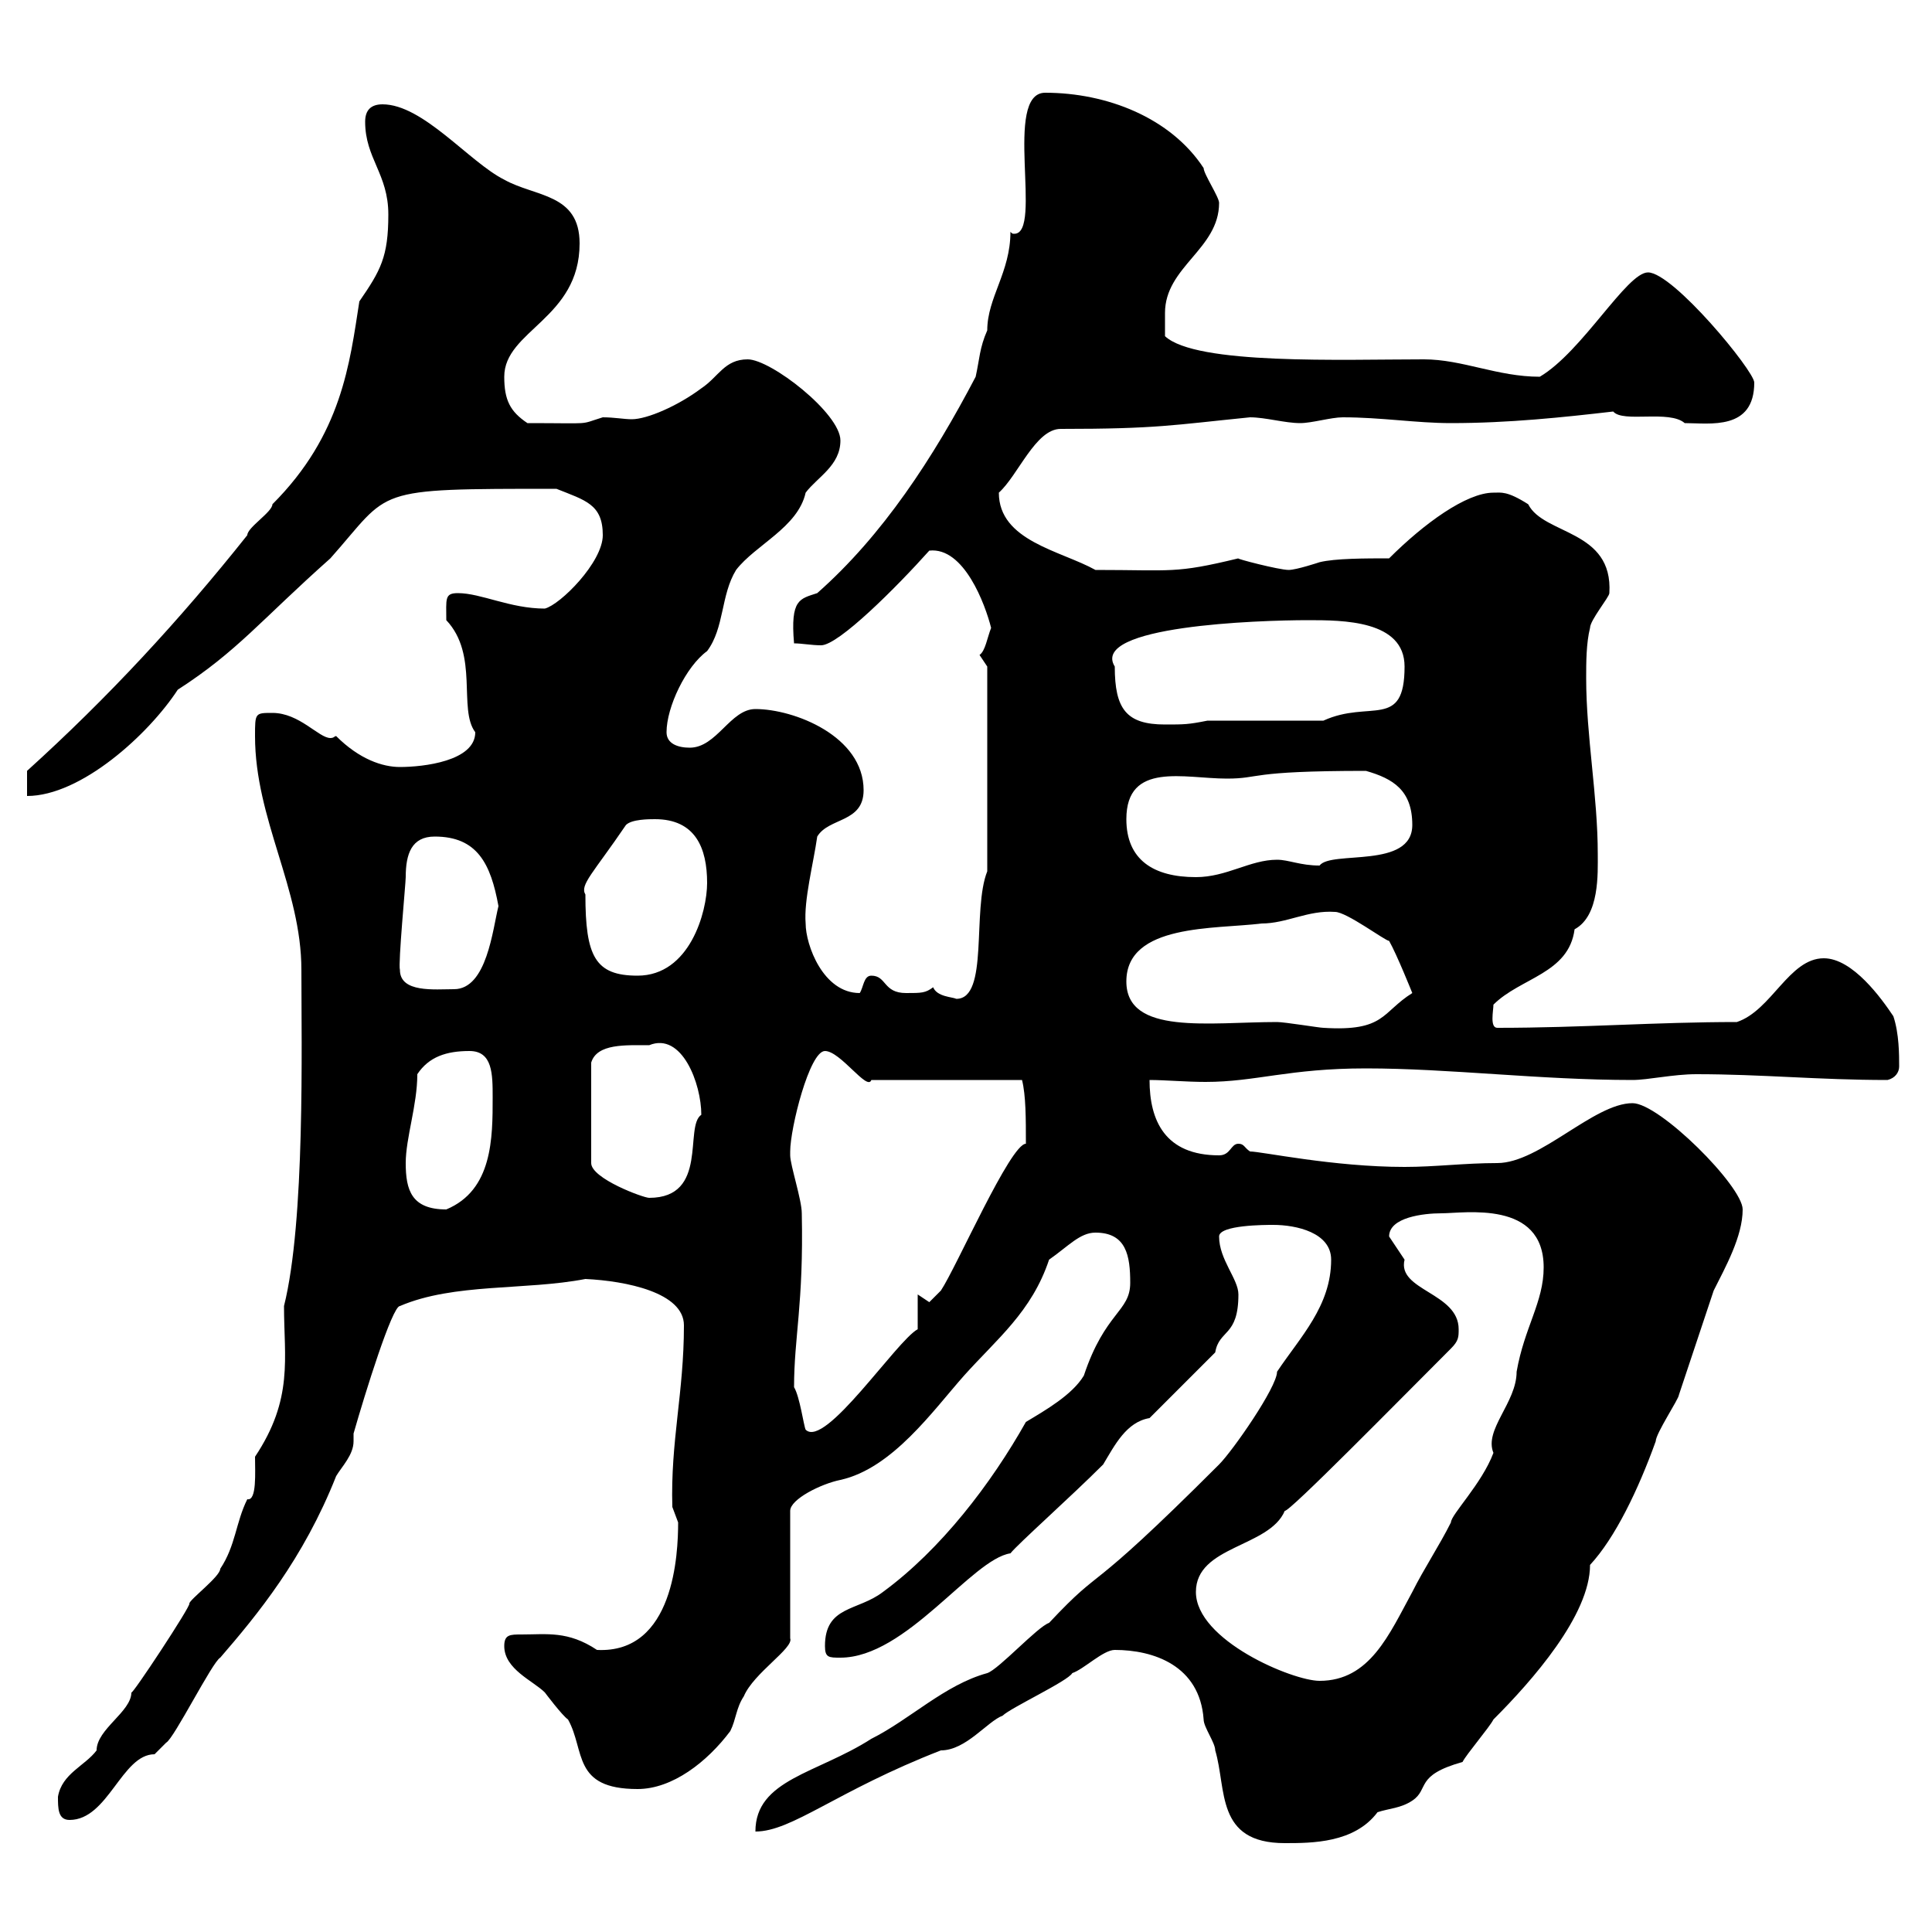 <svg xmlns="http://www.w3.org/2000/svg" xmlns:xlink="http://www.w3.org/1999/xlink" width="300" height="300"><path d="M173.10 256.20C179.10 256.20 186.30 258.60 186.90 267C186.90 268.20 188.70 270.60 188.70 271.80C190.50 277.80 188.70 286.20 199.50 286.20C203.70 286.20 210.30 286.20 213.90 281.40C215.70 280.80 217.50 280.80 219.30 279.60C222 277.80 219.60 275.70 227.10 273.60C227.70 272.40 231.30 268.20 231.90 267C237.90 261 246.90 250.80 246.90 243C250.80 238.80 254.40 231.30 257.10 223.80C257.10 222.60 260.70 217.20 260.70 216.60C262.50 211.20 264.30 205.80 266.10 200.40C267.90 196.80 270.60 192 270.60 187.80C270.60 184.20 257.70 171.30 253.50 171.30C247.50 171.30 239.10 180.60 232.50 180.60C227.40 180.60 222.90 181.20 218.10 181.20C207 181.20 195.90 178.80 194.10 178.80C193.20 178.20 193.20 177.60 192.30 177.60C191.10 177.60 191.10 179.40 189.30 179.40C180.90 179.40 178.50 174 178.50 167.70C180.90 167.70 184.20 168 187.20 168C195 168 200.10 165.90 212.10 165.90C225 165.90 239.10 167.70 253.50 167.70C255.90 167.70 259.80 166.80 263.40 166.80C273.60 166.80 282.30 167.70 293.10 167.70C294.30 167.40 294.90 166.50 294.90 165.60C294.90 163.80 294.90 160.50 294 157.80C292.20 155.10 287.70 148.80 283.20 148.80C277.80 148.80 275.10 156.90 269.70 158.70C257.10 158.70 245.70 159.60 232.50 159.60C231.30 159.60 231.90 156.90 231.90 156C236.10 151.80 243.60 151.20 244.50 144.30C248.40 142.20 248.10 135.60 248.10 132.60C248.10 123.60 246.30 114.30 246.30 105.30C246.30 102.90 246.30 99.90 246.90 97.50C246.90 96.30 249.90 92.70 249.90 92.10C250.50 82.20 239.70 83.10 237.30 78.30C234 76.20 233.10 76.50 231.90 76.50C227.70 76.50 221.10 81.30 215.70 86.70C212.10 86.70 207.30 86.70 204.90 87.30C204.90 87.30 201.30 88.50 200.10 88.50C198.60 88.50 191.70 86.70 192.30 86.70C182.40 89.10 182.10 88.50 170.10 88.50C164.70 85.50 155.10 84 155.10 76.50C158.10 73.80 160.80 66.60 164.70 66.60C179.70 66.60 182.10 66 194.10 64.80C196.50 64.80 199.50 65.70 201.90 65.70C203.70 65.70 206.70 64.80 208.50 64.80C214.50 64.80 219.90 65.70 225.30 65.70C234.30 65.70 242.70 64.80 250.50 63.90C252 65.70 259.20 63.60 261.60 65.70C265.50 65.70 272.40 66.90 272.40 59.40C272.40 57.60 259.80 42.30 255.90 42.30C252.60 42.30 245.70 54.60 239.10 58.50C232.50 58.50 227.10 55.80 221.10 55.80C208.50 55.80 185.70 56.70 180.90 52.20C180.90 51.30 180.90 49.50 180.90 48.60C180.90 41.40 189.30 38.70 189.30 31.50C189.30 30.60 186.90 27 186.90 26.10C181.80 18.30 171.90 14.40 162.30 14.40C155.70 14.40 162 36.30 157.50 36.30C157.20 36.30 157.20 36.30 156.90 36C156.90 42.30 153.30 46.20 153.30 51.30C152.10 54 152.10 55.80 151.50 58.50C144.90 71.10 137.10 83.10 126.90 92.10C124.20 93 122.70 93 123.30 99.90C124.50 99.90 126 100.20 127.50 100.20C130.20 100.20 139.20 91.20 144.30 85.50C149.70 84.90 153 93.90 153.90 97.50C153.30 99 153 101.10 152.10 101.70C152.10 101.70 153.30 103.50 153.30 103.50L153.30 135.30C150.90 141.30 153.60 155.10 148.50 155.10C147.90 154.80 145.50 154.80 144.90 153.30C143.70 154.20 143.10 154.20 140.70 154.20C137.10 154.20 137.70 151.50 135.30 151.50C134.10 151.50 134.10 153.30 133.50 154.20C127.80 154.20 125.10 146.70 125.10 143.40C124.80 139.80 126.30 134.10 126.90 129.90C128.70 126.90 134.10 127.80 134.10 122.70C134.10 114.30 123.30 110.10 117.30 110.10C113.40 110.10 111.30 116.10 107.10 116.10C105.30 116.10 103.50 115.50 103.50 113.70C103.50 109.80 106.50 103.50 109.80 101.10C112.50 97.50 111.90 92.40 114.30 88.50C117.30 84.60 123.90 81.90 125.10 76.50C126.90 74.10 130.50 72.30 130.50 68.40C130.50 64.20 119.70 55.80 116.10 55.80C112.50 55.80 111.60 58.50 108.90 60.30C105.30 63 100.50 65.10 98.10 65.10C96.90 65.10 95.40 64.80 93.60 64.80C89.70 66 92.40 65.70 81.90 65.70C79.20 63.90 78.30 62.10 78.30 58.50C78.30 51.30 90 49.50 90 37.80C90 30 83.10 30.60 78.30 27.90C72.90 25.20 65.70 16.20 59.40 16.20C57.60 16.20 56.70 17.10 56.70 18.90C56.70 24.60 60.30 27 60.30 33.30C60.30 39.90 59.10 42 55.80 46.80C54.30 56.40 53.10 67.50 42.30 78.30C42.30 79.50 38.40 81.90 38.40 83.10C27.90 96.30 16.80 108.30 4.20 119.70L4.20 123.60C12.60 123.60 23.10 114 27.60 107.10C36.90 101.10 40.50 96.30 51.30 86.70C60.90 75.90 57.30 75.90 86.40 75.90C90.90 77.70 93.60 78.30 93.60 83.10C93.60 87.30 87 93.90 84.60 94.50C79.20 94.50 74.70 92.10 71.10 92.10C69 92.10 69.30 93 69.30 96.30C74.40 101.70 71.10 110.10 73.80 113.70C73.80 118.20 65.70 119.10 62.10 119.10C59.40 119.10 55.80 117.90 52.20 114.30C51.90 114.30 51.90 114.60 51.30 114.60C49.50 114.60 46.50 110.70 42.30 110.70C39.60 110.70 39.60 110.70 39.60 114.30C39.60 127.20 46.80 138 46.80 150.60C46.80 162.30 47.40 189.60 44.10 202.80C44.10 210.90 45.60 217.20 39.60 226.20C39.60 228.60 39.90 233.10 38.40 232.80C36.60 236.40 36.60 240 34.20 243.60C34.20 244.80 29.40 248.40 29.40 249C29.70 249.30 20.40 263.40 20.40 262.80C20.40 265.80 15 268.50 15 271.80C13.20 274.20 9.60 275.40 9 279C9 280.80 9 282.60 10.80 282.60C16.80 282.60 18.90 272.40 24 272.40C24 272.40 25.80 270.60 25.80 270.60C27 270 33 258 34.20 257.40C39.90 250.80 47.10 242.10 52.20 229.20C53.10 227.70 54.90 225.90 54.90 223.80C54.90 223.50 54.90 223.20 54.90 222.60C56.70 216.30 60.90 202.80 62.10 202.80C70.50 199.20 81.60 200.40 90.90 198.60C97.20 198.90 106.20 200.70 106.20 205.80C106.20 216.30 104.10 223.80 104.40 234C104.40 234 105.30 236.40 105.30 236.40C105.30 241.20 104.70 256.80 92.70 256.20C88.20 253.20 84.90 253.80 81 253.80C79.20 253.80 78.30 253.80 78.30 255.60C78.30 259.20 82.80 261 84.60 262.80C84.60 262.80 87.30 266.40 88.20 267C90.90 271.80 88.80 277.80 99 277.80C104.40 277.80 109.80 273.60 113.40 268.80C114.30 267 114.30 265.20 115.50 263.40C117 259.80 123.30 255.90 122.70 254.40L122.70 234.60C122.70 232.80 127.50 230.40 130.50 229.80C138.60 228 144.90 219 149.70 213.60C154.80 207.90 160.20 203.70 162.90 195.60C165.90 193.50 167.70 191.40 170.10 191.40C174.90 191.40 175.50 195 175.50 199.20C175.50 203.70 171.60 203.70 168.30 213.60C166.50 216.60 162.30 219 159.30 220.80C153.90 230.40 146.10 240.60 137.10 247.20C133.20 250.20 128.10 249.30 128.10 255.60C128.10 257.40 128.70 257.40 130.50 257.40C140.70 257.40 150.90 242.10 156.90 241.20C158.10 239.70 166.20 232.50 171.30 227.40C173.10 224.40 174.90 220.80 178.50 220.20L188.70 210C189.30 206.40 192.30 207.60 192.30 201C192.30 198.60 189.30 195.60 189.30 192C189.30 190.20 196.50 190.20 197.70 190.20C201.30 190.20 206.70 191.40 206.70 195.60C206.70 202.80 201.90 207.60 198.30 213C198.30 215.40 191.40 225.30 189.30 227.40C167.70 249 171.90 242.40 162.90 252C161.10 252.60 155.10 259.20 153.30 259.80C146.70 261.60 141.30 267 135.30 270C126.90 275.40 117.30 276.30 117.30 284.40C123 284.40 129.90 278.10 146.10 271.80C150 271.80 153.30 267.30 155.70 266.40C156.90 265.20 165.90 261 166.50 259.80C168.30 259.20 171.30 256.20 173.10 256.20ZM185.70 247.20C185.70 240 197.10 240.30 199.50 234.60C200.10 234.90 216.90 217.80 225.30 209.40C226.50 208.20 226.50 207.60 226.50 206.40C226.50 200.70 216.90 200.40 218.10 195.60C218.10 195.60 215.70 192 215.70 192C215.70 189 221.10 188.40 223.80 188.40C227.40 188.40 239.70 186.30 239.70 196.80C239.70 202.20 236.70 206.10 235.50 213C235.50 217.80 230.40 222 231.90 225.60C230.10 230.40 225.30 235.20 225.30 236.40C223.50 240 221.10 243.60 219.30 247.20C215.70 253.80 212.70 261 204.90 261C200.70 261 185.70 254.70 185.70 247.20ZM123.30 215.40C123.30 207.60 124.80 202.50 124.50 188.40C124.50 186.30 122.70 180.90 122.70 179.40C122.70 179.40 122.70 178.80 122.70 178.80C122.70 175.20 125.70 163.20 128.10 163.20C130.50 163.20 134.70 169.50 135.30 167.70L158.70 167.70C159.30 170.10 159.30 173.70 159.30 177.60C156.90 177.60 148.50 196.80 146.10 200.40C146.10 200.40 144.30 202.20 144.30 202.20C144.30 202.20 142.50 201 142.50 201L142.50 206.40C139.20 208.20 128.10 225 125.10 222C124.80 221.40 124.20 216.90 123.30 215.40ZM63 180.60C63 176.70 64.80 171.60 64.80 166.80C66.60 164.10 69.30 163.20 72.90 163.20C76.50 163.20 76.50 166.80 76.50 170.40C76.50 176.70 76.50 184.80 69.30 187.80C63.90 187.80 63 184.80 63 180.60ZM100.80 162.30C105.90 160.20 108.90 168.30 108.90 173.10C106.20 174.90 110.10 186 100.80 186C99.90 186 91.80 183 91.80 180.60L91.80 165C92.70 162 97.20 162.30 100.80 162.30ZM174.90 152.40C174.90 143.40 188.70 144.30 195.90 143.40C199.80 143.40 203.10 141.30 207.30 141.60C209.10 141.60 215.10 146.10 215.70 146.10C216.90 148.20 219.30 154.20 219.30 154.20C214.50 157.20 215.10 160.20 205.50 159.60C204.90 159.60 199.50 158.70 198.30 158.70C187.80 158.70 174.90 160.80 174.90 152.40ZM62.10 150.60C61.80 149.70 63 137.10 63 136.20C63 132.60 63.90 129.90 67.50 129.90C74.10 129.90 76.20 134.10 77.40 140.70C76.50 144.30 75.60 153.60 70.50 153.60C67.50 153.60 62.10 154.20 62.10 150.60ZM90.90 138.90C90 137.40 92.10 135.60 97.20 128.10C98.10 127.20 100.80 127.20 101.70 127.20C108 127.20 109.80 131.70 109.80 137.10C109.80 141.60 107.10 151.50 99 151.50C92.40 151.50 90.90 148.50 90.90 138.90ZM174.90 127.20C174.90 118.20 183.90 120.90 190.50 120.90C195.90 120.90 193.50 119.70 212.10 119.70C216.30 120.90 219.30 122.70 219.30 128.10C219.30 135 206.70 132 204.90 134.40C201.90 134.40 200.10 133.50 198.30 133.50C194.10 133.50 190.50 136.20 185.70 136.20C179.10 136.20 174.90 133.50 174.90 127.20ZM173.10 103.50C169.20 97.20 195.30 96.30 203.10 96.30C208.50 96.30 218.10 96.30 218.10 103.50C218.10 113.40 212.70 108.60 205.50 111.90L187.50 111.90C184.50 112.50 183.90 112.50 180.90 112.50C174.90 112.50 173.10 110.10 173.10 103.50Z"/></svg>